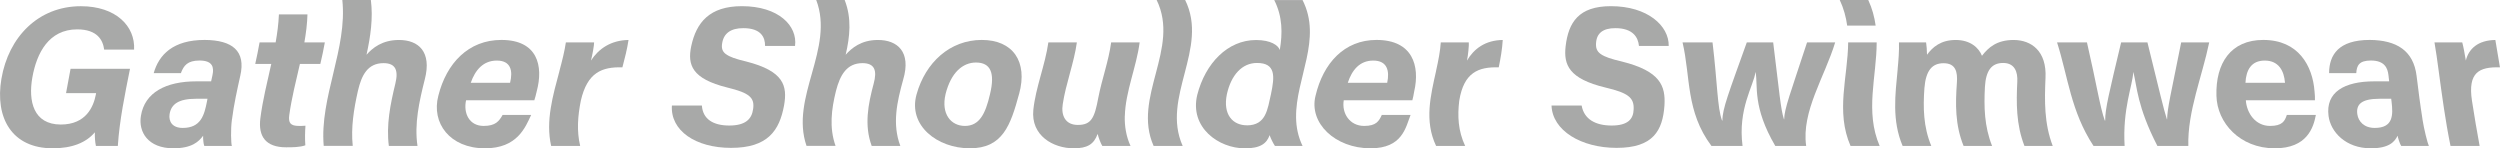 <?xml version="1.0" encoding="UTF-8"?>
<svg id="_レイヤー_2" data-name="レイヤー 2" xmlns="http://www.w3.org/2000/svg" viewBox="0 0 575.35 34.14">
  <defs>
    <style>
      .cls-1 {
        fill: #838483;
        stroke-width: 0px;
      }

      .cls-2 {
        opacity: .7;
      }
    </style>
  </defs>
  <g id="txt">
    <g class="cls-2">
      <g>
        <path class="cls-1" d="M27.12,33.58c-1.68,0-3.37,0-5.05,0-.2-.97-.27-2.07-.24-3.13-2.03,2.39-5.23,3.68-9.7,3.68-9.39,0-13.34-6.99-11.8-16.01C1.94,8.6,8.76,1.43,18.61,1.43c8.08,0,12.53,4.6,12.25,9.98-2.3,0-4.59,0-6.89,0-.26-2.12-1.53-4.65-6.2-4.65-6.55,0-9.33,5.47-10.32,11.04-.98,5.48.24,10.85,6.54,10.86,5.81,0,7.53-4.09,8.07-6.9.02-.11.04-.22.06-.32-2.31,0-4.61,0-6.92,0,.34-1.87.69-3.74,1.04-5.61,4.56,0,9.12,0,13.68,0-1.18,5.92-2.42,11.84-2.8,17.76Z"/>
        <path class="cls-1" d="M53.39,27.42c-.34,2.3-.22,5.62-.03,6.16-2.12,0-4.24,0-6.35,0-.19-.46-.3-1.74-.26-2.35-.96,1.33-2.57,2.9-6.84,2.9-5.85,0-8.09-3.77-7.48-7.45.86-5.43,5.8-7.96,12.76-7.96,1.13,0,2.27,0,3.4,0,.1-.48.21-.95.31-1.43.37-1.71.13-3.36-2.97-3.36-2.77,0-3.65,1.15-4.3,2.9-2.09,0-4.17,0-6.26,0,1.21-4.23,4.44-7.64,11.74-7.64,6.37.04,9.5,2.53,8.19,8.24-.74,3.33-1.48,6.66-1.9,9.98ZM47.75,22.73h-2.66c-3.98,0-5.7,1.24-6.06,3.54-.26,1.7.64,3.18,3.03,3.17,4.17,0,4.96-2.95,5.57-6.07.04-.21.08-.43.12-.64Z"/>
        <path class="cls-1" d="M59.74,9.75c1.23,0,2.46,0,3.7,0,.38-2.15.66-4.29.75-6.44,2.19,0,4.38,0,6.57,0-.06,2.15-.33,4.3-.71,6.44,1.57,0,3.14,0,4.71,0-.29,1.66-.65,3.31-1.04,4.97h-4.7c-.9,3.93-1.91,7.85-2.45,11.78-.24,1.8.29,2.49,2.26,2.48.37,0,1.01,0,1.47-.05-.11,1.5-.14,3.01-.03,4.51-1.27.46-3.07.46-4.42.46-4.68,0-6.46-2.49-5.93-6.67.53-4.17,1.58-8.34,2.51-12.51h-3.69c.37-1.66.71-3.31,1-4.97Z"/>
        <path class="cls-1" d="M85.35,0c.54,4.2-.08,8.4-1,12.6,1.37-1.56,3.62-3.41,7.49-3.4,4.43,0,7.6,2.67,5.91,9.11-1.28,5.09-2.42,10.18-1.67,15.27-2.2,0-4.39,0-6.59,0-.62-4.77.33-9.54,1.49-14.31.76-3.09.07-4.73-2.7-4.74-3.67,0-5.07,2.76-5.91,6.39-.95,4.22-1.63,8.43-1.19,12.65-2.23,0-4.45,0-6.68,0-.97-11.19,5.49-22.39,4.28-33.58h6.56Z"/>
        <path class="cls-1" d="M107.26,23.09c-.65,2.99.75,5.89,4.04,5.89,2.76,0,3.56-1.1,4.37-2.53h6.57c-1.35,2.9-3.22,7.68-10.62,7.68-8.12,0-12.39-5.84-10.74-12.1,1.88-7.5,6.94-12.84,14.51-12.84,8.31,0,9.73,5.94,8.12,11.87-.2.83-.31,1.34-.54,2.02-5.24,0-10.47,0-15.7,0ZM117.39,19.05c.68-2.76.19-5.11-3.05-5.11-3.12,0-4.97,2.16-6,5.11h9.05Z"/>
        <path class="cls-1" d="M128.77,16.24c.64-2.39,1.16-4.46,1.46-6.49,2.17,0,4.33,0,6.5,0,.02.55-.38,2.9-.73,4.19,1.76-2.71,4.59-4.69,8.65-4.74-.32,2.1-.85,4.2-1.41,6.3-4.69-.14-8.08,1.15-9.57,7.68-.69,3.47-.98,6.93-.15,10.4-2.23,0-4.46,0-6.68,0-1.3-5.78.4-11.56,1.94-17.34Z"/>
        <path class="cls-1" d="M161.53,24.29c.22,3.17,2.65,4.6,6.31,4.6,3.7,0,5.17-1.47,5.48-3.77.39-2.62-.79-3.73-5.92-4.97-8.16-2.02-9.21-5.2-8.33-9.48,1.17-5.52,4.24-9.25,11.67-9.25,8.44,0,12.83,4.51,12.23,9.15h-6.9c.03-1.98-.93-4.1-5.03-4.09-2.81,0-4.45,1.15-4.83,3.4-.4,2.21.67,3.13,5.54,4.28,8.68,2.21,9.49,5.62,8.69,10.12-1.06,5.75-3.73,9.76-12.21,9.75-8.15,0-13.97-3.96-13.6-9.75h6.9Z"/>
        <path class="cls-1" d="M194.39,0c1.65,4.2,1.21,8.4.23,12.6,1.4-1.56,3.6-3.41,7.45-3.4,4.41,0,7.69,2.67,5.79,9.11-1.41,5.09-2.58,10.18-.66,15.27-2.2,0-4.39,0-6.59,0-1.75-4.77-.83-9.54.45-14.31.85-3.09.21-4.73-2.56-4.74-3.65,0-5.17,2.76-6.11,6.39-1.04,4.22-1.59,8.43-.1,12.65-2.23,0-4.46,0-6.68,0-3.84-11.19,6.5-22.39,2.23-33.58h6.56Z"/>
        <path class="cls-1" d="M234.53,21.62c-1.96,7.23-3.78,12.51-11.32,12.51-7.55,0-14.25-5.29-12.28-12.38,2.04-7.36,7.69-12.56,15.02-12.56,7.16,0,10.63,4.97,8.59,12.42ZM217.61,21.67c-1.08,4.6,1.28,7.31,4.45,7.31,3.3,0,4.72-2.71,5.77-7.27,1.22-4.97.13-7.32-3.23-7.32-2.99,0-5.74,2.26-6.99,7.27Z"/>
        <path class="cls-1" d="M258.86,26.68c-.08,2.26.32,4.78,1.32,6.9-2.17,0-4.33,0-6.5,0-.39-.64-.87-1.93-1.07-2.76-.87,2.39-2.35,3.31-5.5,3.31-4.77,0-9.89-2.95-9.3-8.83.53-5.18,2.74-10.37,3.46-15.55,2.19,0,4.37,0,6.56,0-.65,4.74-2.54,9.48-3.25,14.22-.42,2.62.61,4.79,3.48,4.78,3.09,0,3.85-1.6,4.71-6.3.82-4.23,2.39-8.46,2.95-12.7,2.19,0,4.37,0,6.56,0-.73,5.64-3.26,11.29-3.41,16.93Z"/>
        <path class="cls-1" d="M265.49,33.58c-4.96-11.19,6.16-22.39.7-33.58h6.56c5.52,11.19-5.59,22.39-.57,33.58-2.23,0-4.46,0-6.69,0Z"/>
        <path class="cls-1" d="M299.76,0c4.6,9.02-1.61,18.03-1.48,27.05.03,2.16.44,4.37,1.49,6.53-2.12,0-4.24,0-6.36,0-.5-.74-1.04-1.93-1.22-2.48-.65,1.88-2.07,3.04-5.67,3.04-6.11,0-12.77-4.83-10.99-12.28,1.86-7.31,7.02-12.65,13.53-12.65,3.44,0,5.15,1.25,5.47,2.3.65-3.83.66-7.67-1.28-11.5h6.51ZM286.95,28.85c4.47,0,4.76-3.77,5.55-7.18.86-4.09,1.14-7.18-3.22-7.18-3.39,0-5.94,2.71-6.93,7.22-.95,4.64,1.35,7.13,4.61,7.13Z"/>
        <path class="cls-1" d="M309.25,23.09c-.5,2.99,1.37,5.89,4.7,5.89,2.78,0,3.4-1.1,4.06-2.53h6.62c-1.13,2.9-1.89,7.68-9.21,7.68-8.18,0-14.24-5.84-12.66-12.1,1.77-7.5,6.62-12.84,14.03-12.84,8.3,0,10.04,5.94,8.67,11.87-.15.83-.23,1.34-.42,2.02-5.27,0-10.54,0-15.8,0ZM319.25,19.05c.59-2.76.01-5.11-3.21-5.11-3.11,0-4.89,2.16-5.86,5.11h9.08Z"/>
        <path class="cls-1" d="M330.51,16.24c.53-2.39.94-4.46,1.07-6.49,2.15,0,4.3,0,6.45,0,.07.55-.15,2.9-.42,4.19,1.6-2.71,4.21-4.69,8.23-4.74-.12,2.1-.49,4.2-.92,6.3-4.66-.14-8.04,1.15-9.09,7.68-.42,3.47-.28,6.93,1.36,10.4-2.23,0-4.46,0-6.69,0-2.74-5.78-1.26-11.56.02-17.34Z"/>
        <path class="cls-1" d="M364,24.29c.56,3.17,3.21,4.6,6.9,4.6,3.73,0,5.02-1.47,5.07-3.77.1-2.62-1.21-3.73-6.48-4.97-8.4-2.02-9.66-5.2-9.18-9.48.65-5.52,3-9.25,10.43-9.25,8.43,0,13.38,4.51,13.3,9.15h-6.85c-.18-1.98-1.39-4.1-5.46-4.09-2.79,0-4.27,1.15-4.41,3.4-.17,2.21.97,3.13,5.94,4.28,8.87,2.21,10.08,5.62,9.8,10.12-.41,5.75-2.57,9.76-11.02,9.75-8.12,0-14.77-3.96-14.97-9.75h6.95Z"/>
        <path class="cls-1" d="M394.12,9.75c1.15,9.57,1.09,15,2.19,17.99.03,0,.06,0,.09,0-.03-2.67,1.46-6.39,5.61-17.99,2.02,0,4.04,0,6.07,0,1.46,11.73,1.69,15.18,2.48,17.71.02,0,.03,0,.05,0,.03-2.44,1.43-5.98,5.27-17.71,2.16,0,4.32,0,6.47,0-2.41,7.94-7.8,15.89-6.68,23.83-2.37,0-4.74,0-7.11,0-5.28-9.02-3.95-13.8-4.52-16.93-.02,0-.03,0-.05,0-.37,2.99-4.08,8.38-2.96,16.93-2.39,0-4.77,0-7.16,0-5.94-7.94-4.77-15.89-6.65-23.83,2.3,0,4.59,0,6.89,0Z"/>
        <path class="cls-1" d="M425.11,5.89c-.27-1.96-.79-3.93-1.71-5.89h6.56c.91,1.96,1.43,3.93,1.7,5.89-2.18,0-4.36,0-6.55,0ZM425.34,9.75c2.19,0,4.38,0,6.56,0-.01,7.94-2.73,15.89.68,23.83-2.23,0-4.46,0-6.7,0-3.46-7.94-.61-15.89-.54-23.83Z"/>
        <path class="cls-1" d="M436.72,15.92c.2-2.07.37-4.09.31-6.17,2.08,0,4.16,0,6.24,0,.1.6.21,1.93.21,2.85,1.29-1.75,3.16-3.4,6.61-3.4,3.37,0,5.3,1.79,6.04,3.64,1.5-1.94,3.43-3.64,7.29-3.64,4.09,0,7.65,2.58,7.33,8.74-.22,5.21-.33,10.43,1.66,15.64-2.17,0-4.34,0-6.51,0-1.92-4.94-1.88-9.88-1.64-14.81.11-2.16-.55-4.28-3.26-4.28-2.73,0-3.97,1.84-4.19,5.48-.24,4.54-.16,9.08,1.65,13.62-2.19,0-4.37,0-6.56,0-1.98-4.86-1.89-9.72-1.54-14.58.18-2.44-.26-4.46-3.06-4.46-2.64,0-4.09,1.66-4.42,5.75-.31,4.43-.26,8.86,1.59,13.29-2.2,0-4.4,0-6.6,0-2.49-5.89-1.7-11.78-1.14-17.67Z"/>
        <path class="cls-1" d="M480.29,9.75c2.21,9.57,3.02,15,4.11,17.99.03,0,.06,0,.09,0-.03-2.67.91-6.39,3.67-17.99,2.02,0,4.03,0,6.05,0,2.89,11.73,3.68,15.18,4.48,17.71.02,0,.03,0,.05,0,.03-2.44.89-5.98,3.24-17.71,2.15,0,4.3,0,6.45,0-1.65,7.94-5.01,15.89-4.81,23.83-2.37,0-4.74,0-7.12,0-4.66-9.02-4.71-13.8-5.51-16.93-.02,0-.03,0-.05,0-.13,2.99-2.48,8.38-1.98,16.93-2.39,0-4.77,0-7.16,0-5.22-7.94-5.86-15.89-8.39-23.83,2.29,0,4.58,0,6.87,0Z"/>
        <path class="cls-1" d="M516.86,23.09c.2,2.99,2.24,5.89,5.57,5.89,2.8,0,3.4-1.1,3.86-2.53h6.68c-.54,2.9-2.01,7.68-9.45,7.68-8.01,0-13.28-5.84-13.43-12.1-.21-7.5,3.31-12.84,10.78-12.84,8.08,0,11.36,5.94,11.8,11.87.07.83.12,1.34.09,2.02-5.3,0-10.61,0-15.91,0ZM525.87,19.05c-.21-2.76-1.46-5.11-4.66-5.11-3.1,0-4.29,2.16-4.44,5.11h9.1Z"/>
        <path class="cls-1" d="M557.5,27.42c.35,2.3,1.2,5.62,1.48,6.16-2.12,0-4.25,0-6.37,0-.3-.46-.72-1.74-.83-2.35-.63,1.33-1.88,2.9-6.15,2.9-5.81,0-9.26-3.77-9.74-7.45-.7-5.43,3.56-7.96,10.53-7.96,1.14,0,2.28,0,3.42,0-.05-.48-.1-.95-.16-1.43-.19-1.71-.97-3.36-4.03-3.36-2.74,0-3.27,1.15-3.38,2.9-2.08,0-4.17,0-6.25,0,.01-4.23,2.2-7.64,9.35-7.64,6.26.04,10.07,2.53,10.78,8.24.41,3.33.83,6.66,1.36,9.98ZM550.3,22.73h-2.7c-4.04,0-5.41,1.24-5.09,3.54.24,1.7,1.58,3.18,4.02,3.17,4.25,0,4.24-2.95,3.86-6.07-.03-.21-.05-.43-.08-.64Z"/>
        <path class="cls-1" d="M561.23,16.24c-.32-2.39-.61-4.46-.96-6.49,2.13,0,4.26,0,6.39,0,.18.55.63,2.9.83,4.19.64-2.71,2.81-4.69,6.79-4.74.35,2.1.71,4.2,1.06,6.3-4.78-.14-7.43,1.15-6.44,7.68.54,3.47,1.11,6.93,1.76,10.4-2.23,0-4.47,0-6.7,0-1.18-5.78-1.95-11.56-2.73-17.34Z"/>
      </g>
    </g>
  </g>
</svg>